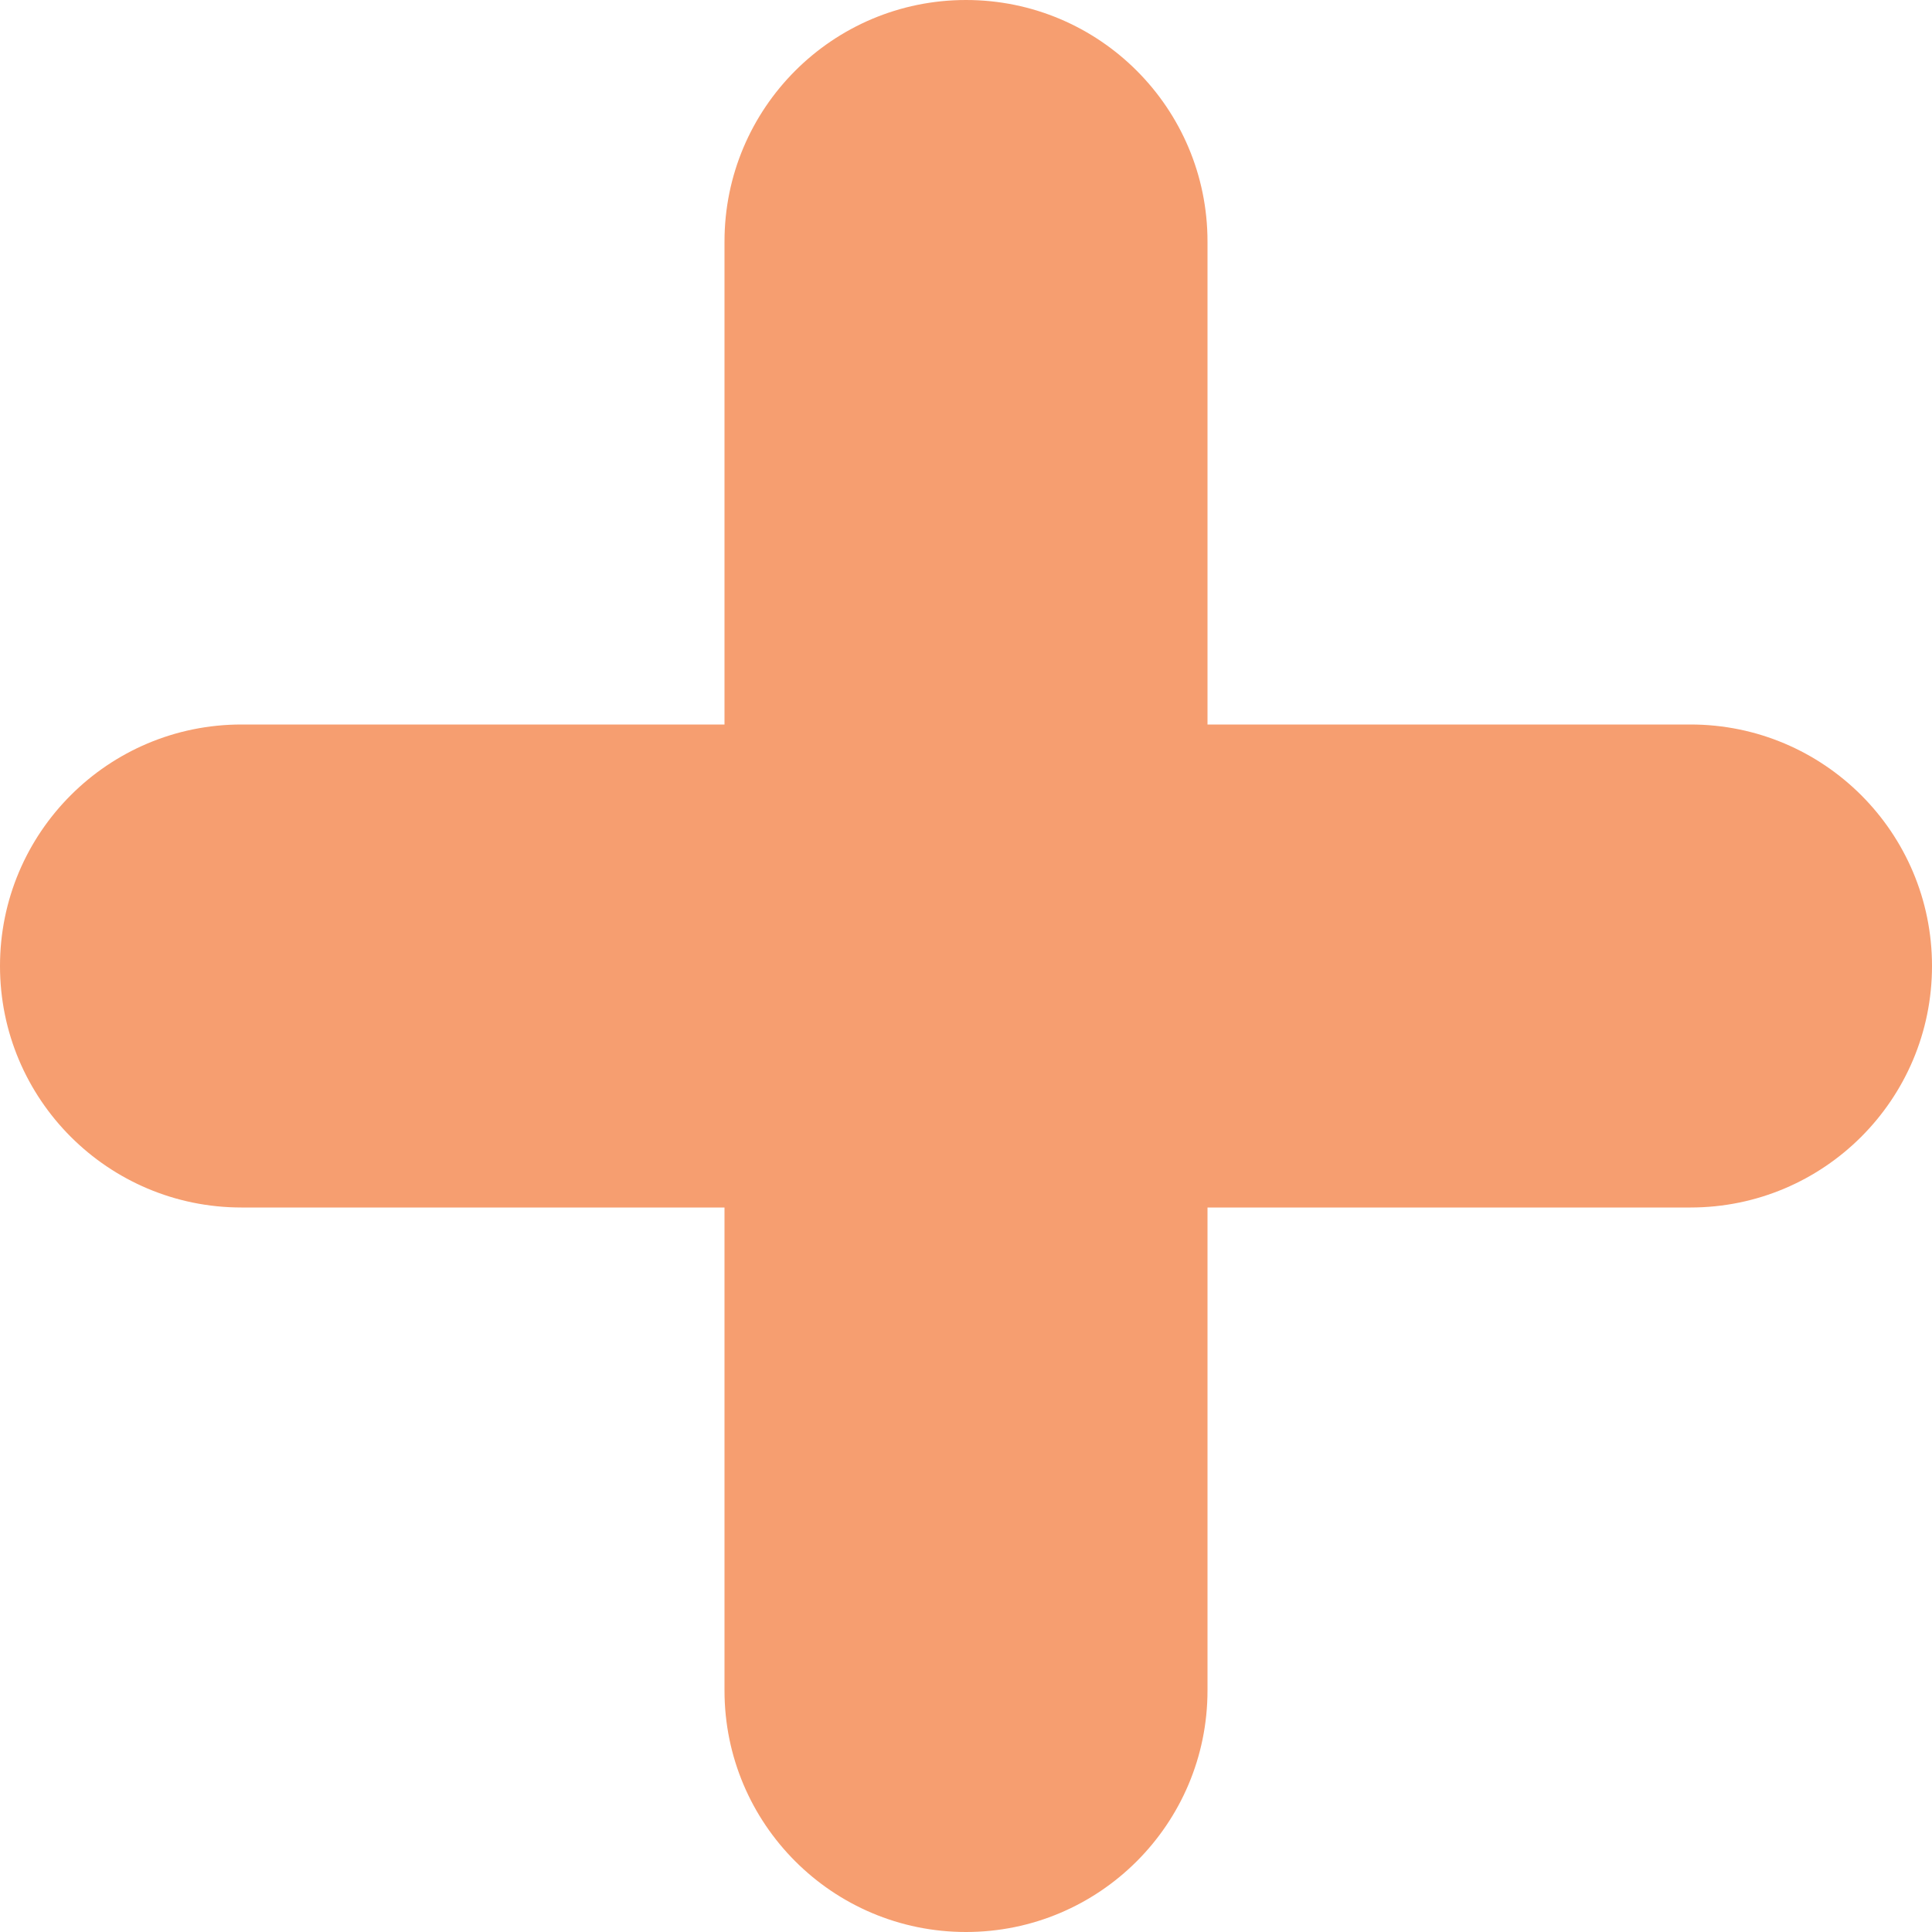<svg width="55" height="55" viewBox="0 0 55 55" fill="none" xmlns="http://www.w3.org/2000/svg">
<g clip-path="url(#clip0_833_1549)">
<path d="M48.125 20.625H34.375V6.875C34.375 3.078 31.297 0 27.5 0C23.703 0 20.625 3.078 20.625 6.875V20.625H6.875C3.078 20.625 0 23.703 0 27.5C0 31.297 3.078 34.375 6.875 34.375H20.625V48.125C20.625 51.922 23.703 55 27.5 55C31.297 55 34.375 51.922 34.375 48.125V34.375H48.125C51.922 34.375 55 31.297 55 27.5C55 23.703 51.922 20.625 48.125 20.625Z" fill="#F69E70"/>
</g>
<defs>
<clipPath id="clip0_833_1549">
<rect width="55" height="55" fill="white"/>
</clipPath>
</defs>
</svg>
